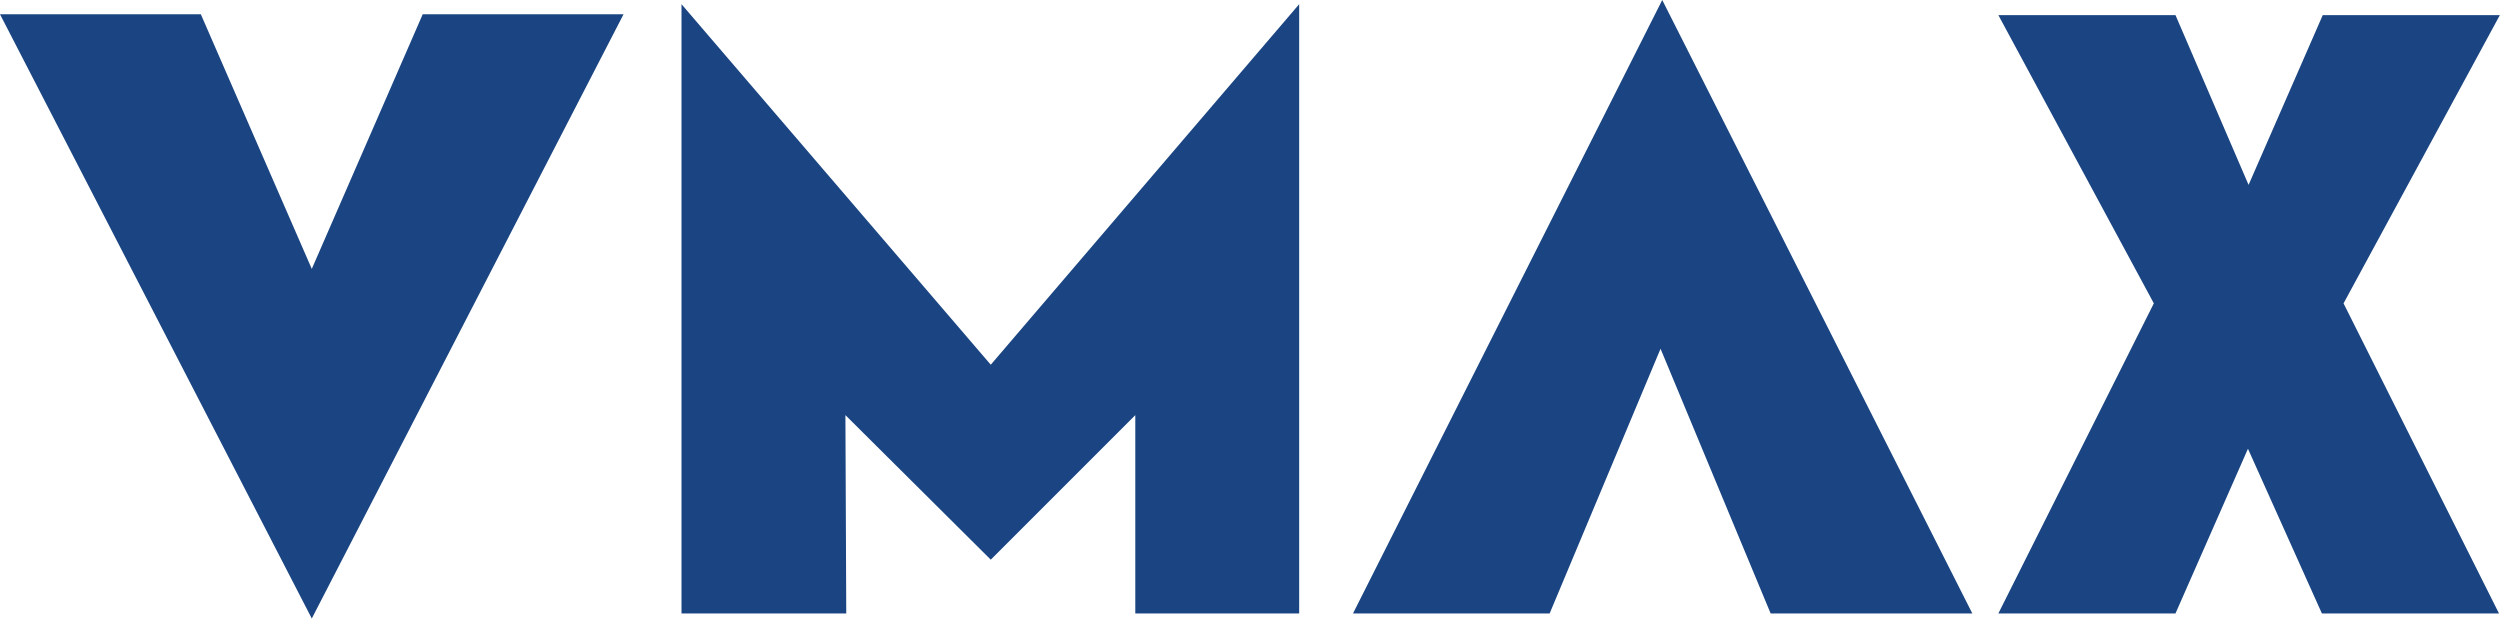 <svg id="logo" xmlns="http://www.w3.org/2000/svg" width="88.924" height="22" viewBox="0 0 88.924 22">
  <path id="V" d="M15.036,1.7,11.09,10.757,7.144,1.7H0L11.09,23.192,22.179,1.7Z" transform="translate(0 -1.192)" fill="#1a4582"/>
  <path id="M" d="M81.1,22.172V.5l11,12.824L103.07.5V22.172H97.241V15.117L92.1,20.258l-5.17-5.141.03,7.054H81.1" transform="translate(-56.859 -0.351)" fill="#1a4582"/>
  <path id="A" d="M167.995,21.821H161L172,0l11.03,21.821h-7.174l-3.916-9.416Z" transform="translate(-112.875)" fill="#1a4582"/>
  <path id="X" d="M244.1,1.8l2.6,6.038L249.338,1.8h6.3l-5.56,10.253,5.53,11.03h-6.3l-2.63-5.859L244.1,23.082h-6.3l5.53-11.03L237.8,1.8Z" transform="translate(-166.719 -1.262)" fill="#1a4582"/>
</svg>
